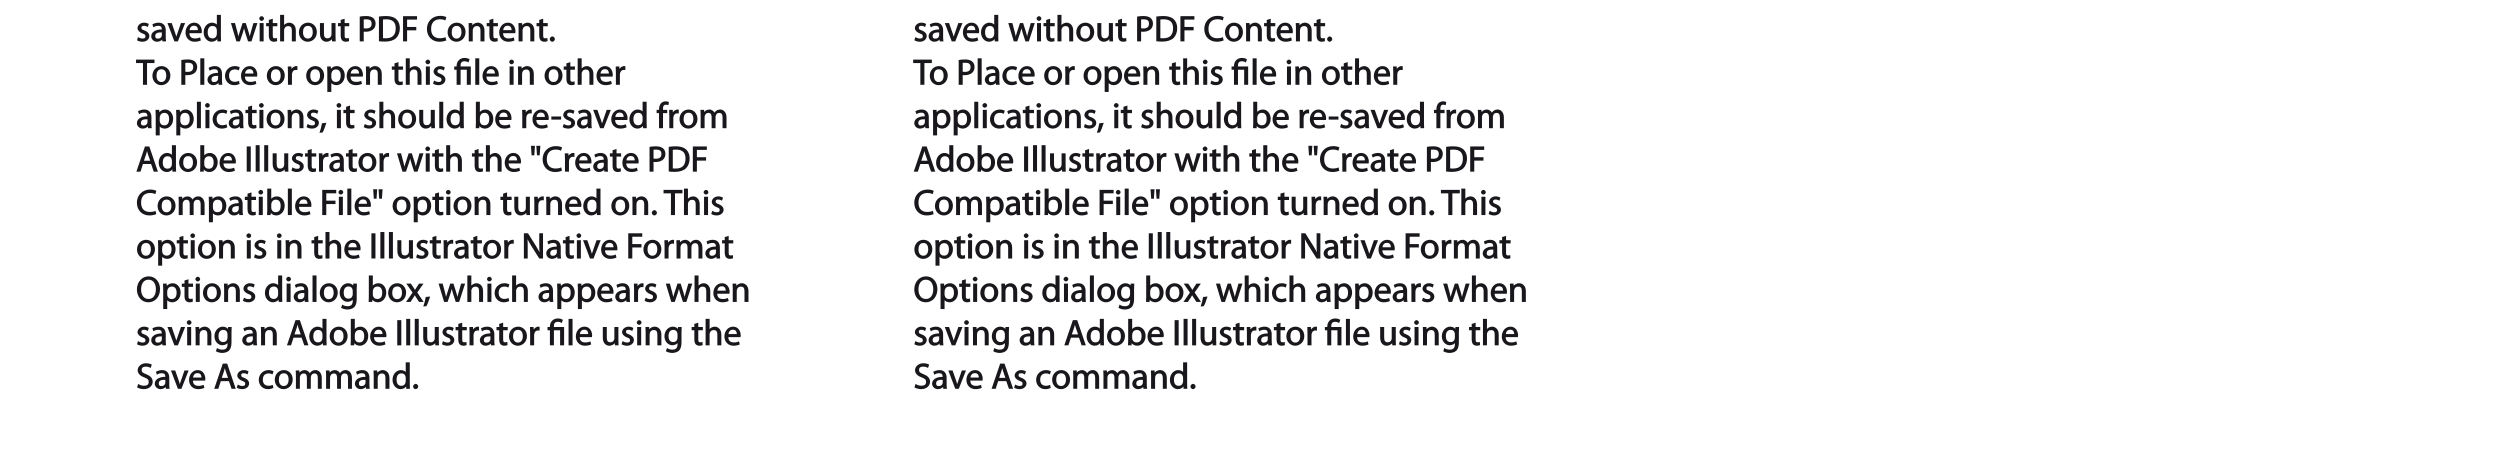 <?xml version="1.0" encoding="UTF-8"?>
<svg xmlns="http://www.w3.org/2000/svg" xmlns:xlink="http://www.w3.org/1999/xlink" width="828.99pt" height="153.54pt" viewBox="0 0 828.99 153.54" version="1.1">
<defs>
<g>
<symbol overflow="visible" id="glyph0-0">
<path style="stroke:none;" d="M 0 0 L 6.125 0 L 6.125 -8.656 L -0.141 -8.656 L -0.141 0 Z M 3.094 -4.969 L 1.219 -7.797 L 4.781 -7.797 L 3 -5.109 Z M 3.453 -4.234 L 5.5 -7.297 L 5.25 -7.391 L 5.25 -1.266 L 5.5 -1.375 L 3.516 -4.328 Z M 1.062 -0.641 L 3 -3.547 L 4.781 -0.859 L 1.219 -0.859 Z M 0.484 -7.297 L 2.469 -4.328 L 0.484 -1.375 L 0.734 -1.266 L 0.734 -7.391 Z M 0.484 -7.297 "/>
</symbol>
<symbol overflow="visible" id="glyph0-1">
<path style="stroke:none;" d="M 0.375 -0.328 C 0.781 -0.078 1.469 0.125 2.109 0.125 C 3.469 0.125 4.406 -0.734 4.406 -1.766 C 4.406 -2.625 3.75 -3.266 2.75 -3.641 C 1.984 -3.938 1.781 -4.016 1.781 -4.5 C 1.781 -4.938 1.984 -5.156 2.609 -5.156 C 3.156 -5.156 3.469 -4.984 3.875 -4.766 L 4.219 -5.766 C 3.844 -6.016 3.234 -6.203 2.641 -6.203 C 1.406 -6.203 0.484 -5.297 0.484 -4.375 C 0.484 -3.688 1.125 -2.969 2.188 -2.594 C 2.953 -2.297 3.109 -2.172 3.109 -1.672 C 3.109 -1.172 2.891 -0.938 2.141 -0.938 C 1.609 -0.938 1.156 -1.109 0.641 -1.406 L 0.312 -0.359 Z M 0.375 -0.328 "/>
</symbol>
<symbol overflow="visible" id="glyph0-2">
<path style="stroke:none;" d="M 5.094 -3.703 C 5.094 -4.859 4.531 -6.203 2.75 -6.203 C 2.016 -6.203 1.203 -5.969 0.656 -5.625 L 1 -4.656 C 1.578 -5.047 2.047 -5.156 2.594 -5.156 C 3.781 -5.172 3.766 -4.422 3.766 -3.953 C 1.672 -3.969 0.281 -3.078 0.281 -1.672 C 0.281 -0.828 1.016 0.125 2.203 0.125 C 3.031 0.125 3.75 -0.312 4.031 -0.734 L 3.891 -0.734 L 3.984 0 L 5.203 0 C 5.125 -0.531 5.094 -1.016 5.094 -1.531 Z M 3.797 -2.094 C 3.797 -1.984 3.781 -1.859 3.75 -1.75 C 3.578 -1.266 3.234 -0.906 2.453 -0.906 C 1.938 -0.906 1.609 -1.094 1.609 -1.781 C 1.609 -2.922 2.781 -2.984 3.797 -2.969 Z M 3.797 -2.094 "/>
</symbol>
<symbol overflow="visible" id="glyph0-3">
<path style="stroke:none;" d="M 0.016 -5.938 L 2.266 0 L 3.438 0 L 5.828 -6.078 L 4.453 -6.078 L 3.281 -2.688 C 3.078 -2.141 2.922 -1.672 2.812 -1.312 L 2.984 -1.312 C 2.906 -1.672 2.75 -2.141 2.562 -2.688 L 1.375 -6.078 L -0.031 -6.078 Z M 0.016 -5.938 "/>
</symbol>
<symbol overflow="visible" id="glyph0-4">
<path style="stroke:none;" d="M 5.672 -2.844 C 5.703 -2.969 5.719 -3.125 5.719 -3.344 C 5.719 -4.406 5.094 -6.203 3.188 -6.203 C 1.5 -6.203 0.312 -4.688 0.312 -2.938 C 0.312 -1.203 1.531 0.125 3.312 0.125 C 4.234 0.125 4.891 -0.078 5.406 -0.312 L 5.141 -1.312 C 4.688 -1.109 4.219 -0.969 3.453 -0.969 C 2.406 -0.969 1.625 -1.422 1.609 -2.719 L 5.656 -2.719 Z M 1.625 -3.594 C 1.703 -4.328 2.031 -5.188 3.109 -5.188 C 4.281 -5.188 4.422 -4.266 4.422 -3.734 L 1.625 -3.734 Z M 1.625 -3.594 "/>
</symbol>
<symbol overflow="visible" id="glyph0-5">
<path style="stroke:none;" d="M 4.688 -8.656 L 4.688 -5.328 L 4.891 -5.328 C 4.656 -5.75 3.953 -6.203 3.062 -6.203 C 1.656 -6.203 0.297 -4.891 0.312 -2.953 C 0.312 -1.188 1.547 0.125 2.953 0.125 C 3.906 0.125 4.688 -0.391 4.984 -1.016 L 4.812 -1.016 L 4.859 0 L 6.078 0 C 6.031 -0.531 6.031 -1.109 6.031 -1.625 L 6.031 -8.781 L 4.688 -8.781 Z M 4.688 -2.562 C 4.688 -2.406 4.688 -2.25 4.641 -2.125 C 4.453 -1.328 3.953 -0.984 3.234 -0.984 C 2.109 -0.984 1.656 -1.828 1.656 -3.016 C 1.656 -4.281 2.172 -5.109 3.266 -5.109 C 4.062 -5.109 4.484 -4.688 4.641 -4.031 C 4.688 -3.891 4.688 -3.719 4.688 -3.578 Z M 4.688 -2.562 "/>
</symbol>
<symbol overflow="visible" id="glyph0-6">
<path style="stroke:none;" d=""/>
</symbol>
<symbol overflow="visible" id="glyph0-7">
<path style="stroke:none;" d="M 0.078 -5.938 L 1.859 0 L 3.016 0 L 4 -2.891 C 4.203 -3.516 4.375 -4.125 4.5 -4.688 L 4.297 -4.688 C 4.422 -4.141 4.578 -3.562 4.781 -2.906 L 5.719 0 L 6.859 0 L 8.828 -6.078 L 7.5 -6.078 L 6.641 -3.031 C 6.438 -2.344 6.281 -1.734 6.219 -1.266 L 6.391 -1.266 C 6.297 -1.734 6.125 -2.359 5.922 -3.031 L 4.969 -6.078 L 3.906 -6.078 L 2.906 -2.984 C 2.719 -2.359 2.516 -1.734 2.422 -1.266 L 2.609 -1.266 C 2.516 -1.734 2.359 -2.359 2.203 -3 L 1.391 -6.078 L 0.031 -6.078 Z M 0.078 -5.938 "/>
</symbol>
<symbol overflow="visible" id="glyph0-8">
<path style="stroke:none;" d="M 2.062 -0.125 L 2.062 -6.078 L 0.734 -6.078 L 0.734 0 L 2.062 0 Z M 1.391 -6.797 C 1.797 -6.797 2.188 -7.219 2.188 -7.578 C 2.188 -7.938 1.781 -8.359 1.406 -8.359 C 1.016 -8.359 0.594 -7.938 0.594 -7.578 C 0.594 -7.219 1 -6.797 1.375 -6.797 Z M 1.391 -6.797 "/>
</symbol>
<symbol overflow="visible" id="glyph0-9">
<path style="stroke:none;" d="M 0.969 -7.016 L 0.969 -6.078 L 0.078 -6.078 L 0.078 -5 L 0.969 -5 L 0.969 -1.984 C 0.969 -1.297 1.125 -0.688 1.422 -0.359 C 1.672 -0.078 2.172 0.125 2.656 0.125 C 3.078 0.125 3.391 0.047 3.734 -0.078 L 3.672 -1.141 C 3.391 -1.047 3.234 -1.016 2.938 -1.016 C 2.359 -1.016 2.281 -1.297 2.281 -2.016 L 2.281 -5 L 3.797 -5 L 3.797 -6.078 L 2.281 -6.078 L 2.281 -7.516 L 0.969 -7.109 Z M 0.969 -7.016 "/>
</symbol>
<symbol overflow="visible" id="glyph0-10">
<path style="stroke:none;" d="M 0.875 0 L 2.062 0 L 2.062 -3.641 C 2.062 -3.844 2.078 -4 2.141 -4.141 C 2.344 -4.719 2.734 -5.062 3.422 -5.062 C 4.422 -5.062 4.625 -4.422 4.625 -3.484 L 4.625 0 L 5.953 0 L 5.953 -3.594 C 5.953 -5.594 4.578 -6.203 3.797 -6.203 C 3.391 -6.203 2.922 -6.062 2.609 -5.875 C 2.281 -5.703 2.016 -5.422 1.875 -5.156 L 2.062 -5.156 L 2.062 -8.781 L 0.734 -8.781 L 0.734 0 Z M 0.875 0 "/>
</symbol>
<symbol overflow="visible" id="glyph0-11">
<path style="stroke:none;" d="M 3.25 0.125 C 4.625 0.125 6.266 -0.938 6.266 -3.094 C 6.266 -4.859 5 -6.203 3.344 -6.203 C 1.734 -6.203 0.312 -4.938 0.312 -2.984 C 0.312 -1.156 1.688 0.125 3.234 0.125 Z M 3.281 -0.922 C 2.25 -0.922 1.672 -1.75 1.672 -3.031 C 1.672 -4.125 2.078 -5.141 3.312 -5.141 C 4.562 -5.141 4.906 -4.047 4.906 -3.062 C 4.906 -1.734 4.297 -0.922 3.281 -0.922 Z M 3.281 -0.922 "/>
</symbol>
<symbol overflow="visible" id="glyph0-12">
<path style="stroke:none;" d="M 5.734 -6.078 L 4.531 -6.078 L 4.531 -2.391 C 4.531 -2.188 4.5 -1.984 4.438 -1.844 C 4.25 -1.375 3.906 -1.016 3.188 -1.016 C 2.25 -1.016 2.031 -1.625 2.031 -2.734 L 2.031 -6.078 L 0.703 -6.078 L 0.703 -2.547 C 0.703 -0.516 1.938 0.125 2.844 0.125 C 3.875 0.125 4.594 -0.516 4.844 -0.953 L 4.656 -0.953 L 4.719 0 L 5.922 0 C 5.875 -0.594 5.875 -1.109 5.875 -1.734 L 5.875 -6.078 Z M 5.734 -6.078 "/>
</symbol>
<symbol overflow="visible" id="glyph0-13">
<path style="stroke:none;" d="M 0.906 0 L 2.094 0 L 2.094 -3.219 C 2.203 -3.188 2.484 -3.188 2.797 -3.188 C 3.812 -3.188 4.812 -3.516 5.359 -4.109 C 5.781 -4.531 6.031 -5.203 6.031 -5.922 C 6.031 -6.641 5.719 -7.312 5.281 -7.703 C 4.797 -8.141 3.953 -8.406 2.922 -8.406 C 2.078 -8.406 1.422 -8.344 0.766 -8.219 L 0.766 0 Z M 1.953 -7.234 C 2.141 -7.281 2.484 -7.312 2.938 -7.312 C 4.094 -7.312 4.703 -6.938 4.703 -5.875 C 4.703 -4.766 4.078 -4.281 2.812 -4.281 C 2.469 -4.281 2.188 -4.312 2.094 -4.328 L 2.094 -7.266 Z M 1.953 -7.234 "/>
</symbol>
<symbol overflow="visible" id="glyph0-14">
<path style="stroke:none;" d="M 0.906 -0.031 C 1.438 0.047 2.047 0.078 2.812 0.078 C 4.375 0.078 5.719 -0.375 6.484 -1.125 C 7.234 -1.875 7.688 -3.047 7.688 -4.375 C 7.688 -5.672 7.234 -6.703 6.5 -7.375 C 5.797 -8.031 4.625 -8.406 3.125 -8.406 C 2.297 -8.406 1.547 -8.344 0.75 -8.234 L 0.75 -0.031 Z M 1.953 -7.219 C 2.234 -7.266 2.641 -7.312 3.188 -7.312 C 5.391 -7.312 6.328 -6.234 6.312 -4.328 C 6.312 -2.141 5.25 -1.016 3.016 -1.031 C 2.609 -1.031 2.219 -1.031 2.094 -1.062 L 2.094 -7.234 Z M 1.953 -7.219 "/>
</symbol>
<symbol overflow="visible" id="glyph0-15">
<path style="stroke:none;" d="M 0.906 0 L 2.094 0 L 2.094 -3.656 L 5.141 -3.656 L 5.141 -4.781 L 2.094 -4.781 L 2.094 -7.219 L 5.391 -7.219 L 5.391 -8.359 L 0.75 -8.359 L 0.75 0 Z M 0.906 0 "/>
</symbol>
<symbol overflow="visible" id="glyph0-16">
<path style="stroke:none;" d="M 6.344 -1.375 C 5.922 -1.156 5.281 -1.031 4.625 -1.031 C 2.672 -1.031 1.672 -2.156 1.672 -4.141 C 1.672 -6.25 2.797 -7.328 4.688 -7.328 C 5.359 -7.328 5.812 -7.219 6.391 -6.953 L 6.734 -8.047 C 6.297 -8.25 5.656 -8.469 4.656 -8.469 C 2.141 -8.469 0.281 -6.641 0.281 -4.109 C 0.281 -1.453 2.141 0.125 4.422 0.125 C 5.406 0.125 6.281 -0.109 6.703 -0.328 L 6.438 -1.422 Z M 6.344 -1.375 "/>
</symbol>
<symbol overflow="visible" id="glyph0-17">
<path style="stroke:none;" d="M 0.875 0 L 2.062 0 L 2.062 -3.641 C 2.062 -3.797 2.094 -4 2.141 -4.125 C 2.328 -4.719 2.734 -5.078 3.422 -5.078 C 4.422 -5.078 4.625 -4.422 4.625 -3.484 L 4.625 0 L 5.953 0 L 5.953 -3.594 C 5.953 -5.594 4.578 -6.203 3.766 -6.203 C 2.812 -6.203 2.031 -5.625 1.766 -5.125 L 1.938 -5.125 L 1.891 -6.078 L 0.672 -6.078 C 0.719 -5.453 0.734 -4.984 0.734 -4.375 L 0.734 0 Z M 0.875 0 "/>
</symbol>
<symbol overflow="visible" id="glyph0-18">
<path style="stroke:none;" d="M 1.328 0.125 C 1.766 0.125 2.188 -0.328 2.188 -0.75 C 2.188 -1.203 1.766 -1.641 1.344 -1.641 C 0.922 -1.641 0.484 -1.188 0.484 -0.75 C 0.484 -0.328 0.906 0.125 1.312 0.125 Z M 1.328 0.125 "/>
</symbol>
<symbol overflow="visible" id="glyph0-19">
<path style="stroke:none;" d="M 2.453 0 L 3.641 0 L 3.641 -7.203 L 6.109 -7.203 L 6.109 -8.359 L -0.156 -8.359 L -0.156 -7.203 L 2.297 -7.203 L 2.297 0 Z M 2.453 0 "/>
</symbol>
<symbol overflow="visible" id="glyph0-20">
<path style="stroke:none;" d="M 0.875 0 L 2.062 0 L 2.062 -8.781 L 0.734 -8.781 L 0.734 0 Z M 0.875 0 "/>
</symbol>
<symbol overflow="visible" id="glyph0-21">
<path style="stroke:none;" d="M 4.844 -1.266 C 4.531 -1.141 4.141 -1 3.547 -1 C 2.391 -1 1.656 -1.688 1.656 -3.031 C 1.656 -4.234 2.25 -5.094 3.578 -5.094 C 4.156 -5.094 4.438 -4.984 4.875 -4.766 L 5.203 -5.812 C 4.844 -6.016 4.203 -6.203 3.578 -6.203 C 1.688 -6.203 0.312 -4.766 0.312 -2.969 C 0.312 -1.203 1.594 0.125 3.344 0.125 C 4.125 0.125 4.734 -0.078 5.156 -0.281 L 4.938 -1.312 Z M 4.844 -1.266 "/>
</symbol>
<symbol overflow="visible" id="glyph0-22">
<path style="stroke:none;" d="M 0.875 0 L 2.062 0 L 2.062 -3.234 C 2.062 -3.406 2.078 -3.578 2.094 -3.734 C 2.25 -4.516 2.641 -4.938 3.391 -4.938 C 3.531 -4.938 3.641 -4.938 3.875 -4.891 L 3.875 -6.172 C 3.641 -6.188 3.562 -6.203 3.453 -6.203 C 2.75 -6.203 1.953 -5.578 1.734 -4.938 L 1.922 -4.938 L 1.875 -6.078 L 0.672 -6.078 C 0.719 -5.406 0.734 -4.812 0.734 -4.125 L 0.734 0 Z M 0.875 0 "/>
</symbol>
<symbol overflow="visible" id="glyph0-23">
<path style="stroke:none;" d="M 0.875 2.375 L 2.062 2.375 L 2.062 -0.781 L 1.891 -0.781 C 2.203 -0.234 2.969 0.125 3.75 0.125 C 5.094 0.125 6.516 -1.031 6.516 -3.125 C 6.516 -4.891 5.328 -6.203 3.906 -6.203 C 2.969 -6.203 2.172 -5.766 1.781 -5.078 L 1.953 -5.078 L 1.891 -6.078 L 0.672 -6.078 C 0.719 -5.391 0.734 -4.781 0.734 -4.047 L 0.734 2.375 Z M 2.062 -3.5 C 2.062 -3.641 2.094 -3.797 2.125 -3.922 C 2.328 -4.734 2.875 -5.094 3.594 -5.094 C 4.719 -5.094 5.172 -4.234 5.172 -3.078 C 5.172 -1.734 4.672 -0.953 3.547 -0.953 C 2.812 -0.953 2.297 -1.328 2.109 -2.062 C 2.078 -2.203 2.062 -2.359 2.062 -2.5 Z M 2.062 -3.5 "/>
</symbol>
<symbol overflow="visible" id="glyph0-24">
<path style="stroke:none;" d="M 2.156 -0.125 L 2.156 -5 L 4.203 -5 L 4.203 0 L 5.531 0 L 5.531 -6.078 L 2.141 -6.078 L 2.141 -6.234 C 2.141 -7.156 2.359 -7.797 3.469 -7.797 C 3.984 -7.797 4.312 -7.688 4.75 -7.391 L 5.141 -8.453 C 4.781 -8.719 4.062 -8.922 3.516 -8.922 C 1.891 -8.922 0.828 -7.781 0.828 -6.266 L 0.828 -6.078 L 0.031 -6.078 L 0.031 -5 L 0.828 -5 L 0.828 0 L 2.156 0 Z M 2.156 -0.125 "/>
</symbol>
<symbol overflow="visible" id="glyph0-25">
<path style="stroke:none;" d="M 1.031 1.375 C 1.375 0.797 1.938 -0.625 2.266 -1.797 L 0.797 -1.641 C 0.641 -0.641 0.312 0.641 -0.016 1.516 L 1.016 1.406 Z M 1.031 1.375 "/>
</symbol>
<symbol overflow="visible" id="glyph0-26">
<path style="stroke:none;" d="M 0.734 -1.625 C 0.734 -1.109 0.719 -0.531 0.672 0 L 1.859 0 L 1.922 -0.953 L 1.734 -0.953 C 2.156 -0.234 2.922 0.125 3.766 0.125 C 5.062 0.125 6.516 -1.031 6.516 -3.125 C 6.516 -4.875 5.375 -6.203 3.938 -6.203 C 3 -6.203 2.219 -5.766 1.875 -5.141 L 2.062 -5.141 L 2.062 -8.781 L 0.734 -8.781 Z M 2.062 -3.5 C 2.062 -3.672 2.094 -3.812 2.125 -3.953 C 2.328 -4.734 2.875 -5.109 3.594 -5.109 C 4.719 -5.109 5.172 -4.25 5.172 -3.078 C 5.172 -1.734 4.672 -0.969 3.547 -0.969 C 2.797 -0.969 2.297 -1.344 2.094 -2.078 C 2.078 -2.203 2.062 -2.328 2.062 -2.453 Z M 2.062 -3.5 "/>
</symbol>
<symbol overflow="visible" id="glyph0-27">
<path style="stroke:none;" d="M 0.219 -3.75 L 0.219 -2.859 L 3.453 -2.859 L 3.453 -3.891 L 0.219 -3.891 Z M 0.219 -3.75 "/>
</symbol>
<symbol overflow="visible" id="glyph0-28">
<path style="stroke:none;" d="M 2.156 -0.125 L 2.156 -5 L 3.547 -5 L 3.547 -6.078 L 2.141 -6.078 L 2.141 -6.25 C 2.141 -7.141 2.25 -7.797 3.141 -7.797 C 3.453 -7.797 3.656 -7.734 3.922 -7.625 L 4.109 -8.688 C 3.75 -8.828 3.438 -8.922 3.062 -8.922 C 2.578 -8.922 1.938 -8.719 1.547 -8.344 C 1.062 -7.875 0.828 -7.031 0.828 -6.219 L 0.828 -6.078 L 0.031 -6.078 L 0.031 -5 L 0.828 -5 L 0.828 0 L 2.156 0 Z M 2.156 -0.125 "/>
</symbol>
<symbol overflow="visible" id="glyph0-29">
<path style="stroke:none;" d="M 0.875 0 L 2.047 0 L 2.047 -3.641 C 2.047 -3.812 2.062 -4 2.125 -4.156 C 2.297 -4.688 2.656 -5.078 3.297 -5.078 C 4.109 -5.078 4.375 -4.547 4.375 -3.625 L 4.375 0 L 5.672 0 L 5.672 -3.734 C 5.672 -3.906 5.719 -4.109 5.766 -4.266 C 5.953 -4.766 6.281 -5.078 6.891 -5.078 C 7.734 -5.078 8 -4.547 8 -3.422 L 8 0 L 9.312 0 L 9.312 -3.547 C 9.312 -5.562 8.047 -6.203 7.266 -6.203 C 6.703 -6.203 6.234 -6.031 5.875 -5.766 C 5.641 -5.578 5.406 -5.344 5.25 -5.047 L 5.391 -5.047 C 5.188 -5.594 4.453 -6.203 3.672 -6.203 C 2.703 -6.203 2.047 -5.656 1.75 -5.141 L 1.922 -5.141 L 1.875 -6.078 L 0.672 -6.078 C 0.703 -5.453 0.734 -4.984 0.734 -4.375 L 0.734 0 Z M 0.875 0 "/>
</symbol>
<symbol overflow="visible" id="glyph0-30">
<path style="stroke:none;" d="M 4.938 -2.672 L 5.859 0 L 7.25 0 L 4.391 -8.359 L 2.953 -8.359 L 0.109 0 L 1.469 0 L 2.297 -2.547 L 4.984 -2.547 Z M 2.562 -3.484 L 3.359 -5.828 C 3.516 -6.328 3.641 -6.828 3.719 -7.156 L 3.547 -7.156 C 3.641 -6.828 3.75 -6.344 3.922 -5.812 L 4.688 -3.625 L 2.609 -3.625 Z M 2.562 -3.484 "/>
</symbol>
<symbol overflow="visible" id="glyph0-31">
<path style="stroke:none;" d="M 0.75 -8.219 L 0.75 0 L 2.094 0 L 2.094 -8.359 L 0.75 -8.359 Z M 0.75 -8.219 "/>
</symbol>
<symbol overflow="visible" id="glyph0-32">
<path style="stroke:none;" d="M 0.469 -8.438 L 0.672 -5.422 L 1.578 -5.422 L 1.781 -8.562 L 0.453 -8.562 Z M 2.25 -8.438 L 2.453 -5.422 L 3.359 -5.422 L 3.578 -8.562 L 2.25 -8.562 Z M 2.25 -8.438 "/>
</symbol>
<symbol overflow="visible" id="glyph0-33">
<path style="stroke:none;" d="M 2.031 -0.125 L 2.031 -3.594 C 2.031 -4.938 2.016 -5.906 1.953 -6.828 L 1.781 -6.781 C 2.109 -6.062 2.688 -5.047 3.25 -4.141 L 5.859 0 L 7.109 0 L 7.109 -8.359 L 5.859 -8.359 L 5.859 -4.828 C 5.859 -3.578 5.875 -2.594 5.969 -1.594 L 6.141 -1.656 C 5.844 -2.328 5.328 -3.281 4.734 -4.219 L 2.125 -8.359 L 0.766 -8.359 L 0.766 0 L 2.031 0 Z M 2.031 -0.125 "/>
</symbol>
<symbol overflow="visible" id="glyph0-34">
<path style="stroke:none;" d="M 4.078 0.125 C 6.125 0.125 7.953 -1.484 7.953 -4.266 C 7.953 -6.656 6.391 -8.484 4.172 -8.484 C 2.016 -8.484 0.281 -6.672 0.281 -4.109 C 0.281 -1.656 1.922 0.125 4.062 0.125 Z M 4.109 -0.984 C 2.469 -0.984 1.672 -2.422 1.672 -4.125 C 1.672 -5.875 2.406 -7.375 4.141 -7.375 C 5.875 -7.375 6.578 -5.812 6.578 -4.219 C 6.578 -2.375 5.781 -0.984 4.125 -0.984 Z M 4.109 -0.984 "/>
</symbol>
<symbol overflow="visible" id="glyph0-35">
<path style="stroke:none;" d="M 5.969 -4.359 C 5.969 -5.047 5.984 -5.531 6.031 -6.078 L 4.828 -6.078 L 4.781 -5.203 L 4.969 -5.203 C 4.734 -5.656 4.094 -6.203 3.078 -6.203 C 1.734 -6.203 0.312 -4.969 0.312 -3 C 0.312 -1.375 1.484 -0.031 2.922 -0.031 C 3.828 -0.031 4.562 -0.484 4.844 -1 L 4.656 -1 L 4.656 -0.484 C 4.656 0.984 4.016 1.422 2.922 1.422 C 2.203 1.422 1.703 1.234 1.156 0.875 L 0.797 1.953 C 1.312 2.297 2.203 2.516 2.891 2.516 C 3.625 2.516 4.531 2.297 5.109 1.781 C 5.656 1.266 5.969 0.359 5.969 -0.984 Z M 4.641 -2.609 C 4.641 -2.422 4.625 -2.219 4.562 -2.047 C 4.344 -1.375 3.906 -1.094 3.234 -1.094 C 2.109 -1.094 1.656 -1.922 1.656 -3.047 C 1.656 -4.406 2.25 -5.125 3.25 -5.125 C 4.031 -5.125 4.391 -4.75 4.578 -4.125 C 4.625 -3.984 4.641 -3.828 4.641 -3.656 Z M 4.641 -2.609 "/>
</symbol>
<symbol overflow="visible" id="glyph0-36">
<path style="stroke:none;" d="M 0.078 -5.844 L 1.984 -3.094 L -0.172 0 L 1.312 0 L 2.203 -1.344 C 2.406 -1.688 2.609 -2 2.781 -2.312 L 2.656 -2.312 C 2.828 -2 3.031 -1.688 3.25 -1.344 L 4.141 0 L 5.656 0 L 3.547 -3.125 L 5.609 -6.078 L 4.141 -6.078 L 3.297 -4.797 C 3.094 -4.484 2.906 -4.188 2.734 -3.875 L 2.859 -3.875 C 2.688 -4.172 2.516 -4.469 2.297 -4.781 L 1.422 -6.078 L -0.078 -6.078 Z M 0.078 -5.844 "/>
</symbol>
<symbol overflow="visible" id="glyph0-37">
<path style="stroke:none;" d="M 0.391 -0.438 C 0.828 -0.156 1.781 0.125 2.562 0.125 C 4.469 0.125 5.516 -1.109 5.516 -2.344 C 5.516 -3.531 4.703 -4.312 3.344 -4.844 C 2.219 -5.281 1.859 -5.516 1.859 -6.266 C 1.859 -6.812 2.141 -7.344 3.25 -7.344 C 3.984 -7.344 4.422 -7.156 4.844 -6.891 L 5.219 -8.016 C 4.812 -8.25 4.109 -8.469 3.281 -8.469 C 1.719 -8.469 0.531 -7.406 0.531 -6.141 C 0.531 -5.016 1.484 -4.188 2.812 -3.734 C 3.906 -3.328 4.188 -3.016 4.188 -2.25 C 4.188 -1.438 3.703 -1.016 2.641 -1.016 C 1.922 -1.016 1.344 -1.219 0.703 -1.609 L 0.344 -0.484 Z M 0.391 -0.438 "/>
</symbol>
</g>
<clipPath id="clip1">
  <path d="M 45.102 7 L 56 7 L 56 14 L 45.102 14 Z M 45.102 7 "/>
</clipPath>
<clipPath id="clip2">
  <path d="M 45.102 19 L 52 19 L 52 29 L 45.102 29 Z M 45.102 19 "/>
</clipPath>
<clipPath id="clip3">
  <path d="M 45.102 33 L 81 33 L 81 45 L 45.102 45 Z M 45.102 33 "/>
</clipPath>
<clipPath id="clip4">
  <path d="M 45.102 48 L 53 48 L 53 57 L 45.102 57 Z M 45.102 48 "/>
</clipPath>
<clipPath id="clip5">
  <path d="M 45.102 62 L 52 62 L 52 72 L 45.102 72 Z M 45.102 62 "/>
</clipPath>
<clipPath id="clip6">
  <path d="M 45.102 76 L 125 76 L 125 89 L 45.102 89 Z M 45.102 76 "/>
</clipPath>
<clipPath id="clip7">
  <path d="M 45.102 91 L 135 91 L 135 103 L 45.102 103 Z M 45.102 91 "/>
</clipPath>
<clipPath id="clip8">
  <path d="M 45.102 108 L 56 108 L 56 115 L 45.102 115 Z M 45.102 108 "/>
</clipPath>
<clipPath id="clip9">
  <path d="M 45.102 120 L 57 120 L 57 130 L 45.102 130 Z M 45.102 120 "/>
</clipPath>
<clipPath id="clip10">
  <path d="M 302.801 19 L 309 19 L 309 29 L 302.801 29 Z M 302.801 19 "/>
</clipPath>
<clipPath id="clip11">
  <path d="M 302.801 48 L 311 48 L 311 57 L 302.801 57 Z M 302.801 48 "/>
</clipPath>
</defs>
<g id="surface1">
<g clip-path="url(#clip1)" clip-rule="nonzero">
<g style="fill:rgb(9.799%,9%,10.599%);fill-opacity:1;">
  <use xlink:href="#glyph0-1" x="45.116" y="13.719"/>
  <use xlink:href="#glyph0-2" x="49.868" y="13.719"/>
</g>
</g>
<g style="fill:rgb(9.799%,9%,10.599%);fill-opacity:1;">
  <use xlink:href="#glyph0-3" x="55.555" y="13.719"/>
</g>
<g style="fill:rgb(9.799%,9%,10.599%);fill-opacity:1;">
  <use xlink:href="#glyph0-4" x="61.207" y="13.719"/>
  <use xlink:href="#glyph0-5" x="67.219" y="13.719"/>
  <use xlink:href="#glyph0-6" x="73.987" y="13.719"/>
  <use xlink:href="#glyph0-7" x="76.531" y="13.719"/>
  <use xlink:href="#glyph0-8" x="85.363" y="13.719"/>
  <use xlink:href="#glyph0-9" x="88.171" y="13.719"/>
  <use xlink:href="#glyph0-10" x="92.143" y="13.719"/>
  <use xlink:href="#glyph0-11" x="98.803" y="13.719"/>
  <use xlink:href="#glyph0-12" x="105.391" y="13.719"/>
  <use xlink:href="#glyph0-9" x="112.003" y="13.719"/>
  <use xlink:href="#glyph0-6" x="115.975" y="13.719"/>
  <use xlink:href="#glyph0-13" x="118.519" y="13.719"/>
  <use xlink:href="#glyph0-14" x="124.903" y="13.719"/>
  <use xlink:href="#glyph0-15" x="132.895" y="13.719"/>
  <use xlink:href="#glyph0-6" x="138.739" y="13.719"/>
  <use xlink:href="#glyph0-16" x="141.283" y="13.719"/>
</g>
<g style="fill:rgb(9.799%,9%,10.599%);fill-opacity:1;">
  <use xlink:href="#glyph0-11" x="148.111" y="13.719"/>
  <use xlink:href="#glyph0-17" x="154.699" y="13.719"/>
</g>
<g style="fill:rgb(9.799%,9%,10.599%);fill-opacity:1;">
  <use xlink:href="#glyph0-9" x="161.311" y="13.719"/>
</g>
<g style="fill:rgb(9.799%,9%,10.599%);fill-opacity:1;">
  <use xlink:href="#glyph0-4" x="165.211" y="13.719"/>
  <use xlink:href="#glyph0-17" x="171.223" y="13.719"/>
</g>
<g style="fill:rgb(9.799%,9%,10.599%);fill-opacity:1;">
  <use xlink:href="#glyph0-9" x="177.835" y="13.719"/>
  <use xlink:href="#glyph0-18" x="181.807" y="13.719"/>
</g>
<g clip-path="url(#clip2)" clip-rule="nonzero">
<g style="fill:rgb(9.799%,9%,10.599%);fill-opacity:1;">
  <use xlink:href="#glyph0-19" x="45.116" y="28.119"/>
</g>
</g>
<g style="fill:rgb(9.799%,9%,10.599%);fill-opacity:1;">
  <use xlink:href="#glyph0-11" x="50.228" y="28.119"/>
  <use xlink:href="#glyph0-6" x="56.816" y="28.119"/>
  <use xlink:href="#glyph0-13" x="59.36" y="28.119"/>
</g>
<g style="fill:rgb(9.799%,9%,10.599%);fill-opacity:1;">
  <use xlink:href="#glyph0-20" x="65.684" y="28.119"/>
  <use xlink:href="#glyph0-2" x="68.516" y="28.119"/>
  <use xlink:href="#glyph0-21" x="74.3" y="28.119"/>
</g>
<g style="fill:rgb(9.799%,9%,10.599%);fill-opacity:1;">
  <use xlink:href="#glyph0-4" x="79.603" y="28.119"/>
  <use xlink:href="#glyph0-6" x="85.615" y="28.119"/>
  <use xlink:href="#glyph0-11" x="88.159" y="28.119"/>
  <use xlink:href="#glyph0-22" x="94.747" y="28.119"/>
  <use xlink:href="#glyph0-6" x="98.671" y="28.119"/>
  <use xlink:href="#glyph0-11" x="101.215" y="28.119"/>
  <use xlink:href="#glyph0-23" x="107.803" y="28.119"/>
  <use xlink:href="#glyph0-4" x="114.631" y="28.119"/>
  <use xlink:href="#glyph0-17" x="120.643" y="28.119"/>
  <use xlink:href="#glyph0-6" x="127.303" y="28.119"/>
  <use xlink:href="#glyph0-9" x="129.847" y="28.119"/>
  <use xlink:href="#glyph0-10" x="133.819" y="28.119"/>
  <use xlink:href="#glyph0-8" x="140.479" y="28.119"/>
  <use xlink:href="#glyph0-1" x="143.287" y="28.119"/>
  <use xlink:href="#glyph0-6" x="148.039" y="28.119"/>
  <use xlink:href="#glyph0-24" x="150.583" y="28.119"/>
  <use xlink:href="#glyph0-20" x="156.859" y="28.119"/>
  <use xlink:href="#glyph0-4" x="159.691" y="28.119"/>
  <use xlink:href="#glyph0-6" x="165.703" y="28.119"/>
  <use xlink:href="#glyph0-8" x="168.247" y="28.119"/>
  <use xlink:href="#glyph0-17" x="171.055" y="28.119"/>
  <use xlink:href="#glyph0-6" x="177.715" y="28.119"/>
  <use xlink:href="#glyph0-11" x="180.259" y="28.119"/>
  <use xlink:href="#glyph0-9" x="186.847" y="28.119"/>
  <use xlink:href="#glyph0-10" x="190.819" y="28.119"/>
  <use xlink:href="#glyph0-4" x="197.479" y="28.119"/>
  <use xlink:href="#glyph0-22" x="203.491" y="28.119"/>
</g>
<g clip-path="url(#clip3)" clip-rule="nonzero">
<g style="fill:rgb(9.799%,9%,10.599%);fill-opacity:1;">
  <use xlink:href="#glyph0-2" x="45.116" y="42.519"/>
  <use xlink:href="#glyph0-23" x="50.9" y="42.519"/>
  <use xlink:href="#glyph0-23" x="57.728" y="42.519"/>
  <use xlink:href="#glyph0-20" x="64.556" y="42.519"/>
  <use xlink:href="#glyph0-8" x="67.388" y="42.519"/>
  <use xlink:href="#glyph0-21" x="70.196" y="42.519"/>
  <use xlink:href="#glyph0-2" x="75.572" y="42.519"/>
</g>
</g>
<g style="fill:rgb(9.799%,9%,10.599%);fill-opacity:1;">
  <use xlink:href="#glyph0-9" x="81.308" y="42.519"/>
  <use xlink:href="#glyph0-8" x="85.28" y="42.519"/>
  <use xlink:href="#glyph0-11" x="88.088" y="42.519"/>
  <use xlink:href="#glyph0-17" x="94.676" y="42.519"/>
  <use xlink:href="#glyph0-1" x="101.336" y="42.519"/>
</g>
<g style="fill:rgb(9.799%,9%,10.599%);fill-opacity:1;">
  <use xlink:href="#glyph0-25" x="105.956" y="42.519"/>
  <use xlink:href="#glyph0-6" x="108.44" y="42.519"/>
  <use xlink:href="#glyph0-8" x="110.984" y="42.519"/>
  <use xlink:href="#glyph0-9" x="113.792" y="42.519"/>
  <use xlink:href="#glyph0-6" x="117.764" y="42.519"/>
  <use xlink:href="#glyph0-1" x="120.308" y="42.519"/>
  <use xlink:href="#glyph0-10" x="125.06" y="42.519"/>
  <use xlink:href="#glyph0-11" x="131.72" y="42.519"/>
  <use xlink:href="#glyph0-12" x="138.308" y="42.519"/>
  <use xlink:href="#glyph0-20" x="144.92" y="42.519"/>
  <use xlink:href="#glyph0-5" x="147.752" y="42.519"/>
  <use xlink:href="#glyph0-6" x="154.52" y="42.519"/>
  <use xlink:href="#glyph0-26" x="157.064" y="42.519"/>
  <use xlink:href="#glyph0-4" x="163.892" y="42.519"/>
  <use xlink:href="#glyph0-6" x="169.904" y="42.519"/>
  <use xlink:href="#glyph0-22" x="172.448" y="42.519"/>
</g>
<g style="fill:rgb(9.799%,9%,10.599%);fill-opacity:1;">
  <use xlink:href="#glyph0-4" x="176.252" y="42.519"/>
</g>
<g style="fill:rgb(9.799%,9%,10.599%);fill-opacity:1;">
  <use xlink:href="#glyph0-27" x="182.6" y="42.519"/>
  <use xlink:href="#glyph0-1" x="186.284" y="42.519"/>
  <use xlink:href="#glyph0-2" x="191.036" y="42.519"/>
</g>
<g style="fill:rgb(9.799%,9%,10.599%);fill-opacity:1;">
  <use xlink:href="#glyph0-3" x="196.724" y="42.519"/>
</g>
<g style="fill:rgb(9.799%,9%,10.599%);fill-opacity:1;">
  <use xlink:href="#glyph0-4" x="202.376" y="42.519"/>
  <use xlink:href="#glyph0-5" x="208.388" y="42.519"/>
  <use xlink:href="#glyph0-6" x="215.156" y="42.519"/>
  <use xlink:href="#glyph0-28" x="217.7" y="42.519"/>
  <use xlink:href="#glyph0-22" x="221.204" y="42.519"/>
</g>
<g style="fill:rgb(9.799%,9%,10.599%);fill-opacity:1;">
  <use xlink:href="#glyph0-11" x="225.008" y="42.519"/>
  <use xlink:href="#glyph0-29" x="231.596" y="42.519"/>
</g>
<g clip-path="url(#clip4)" clip-rule="nonzero">
<g style="fill:rgb(9.799%,9%,10.599%);fill-opacity:1;">
  <use xlink:href="#glyph0-30" x="45.116" y="56.919"/>
</g>
</g>
<g style="fill:rgb(9.799%,9%,10.599%);fill-opacity:1;">
  <use xlink:href="#glyph0-5" x="52.316" y="56.919"/>
  <use xlink:href="#glyph0-11" x="59.084" y="56.919"/>
  <use xlink:href="#glyph0-26" x="65.672" y="56.919"/>
  <use xlink:href="#glyph0-4" x="72.5" y="56.919"/>
  <use xlink:href="#glyph0-6" x="78.512" y="56.919"/>
  <use xlink:href="#glyph0-31" x="81.056" y="56.919"/>
</g>
<g style="fill:rgb(9.799%,9%,10.599%);fill-opacity:1;">
  <use xlink:href="#glyph0-20" x="84.044" y="56.919"/>
  <use xlink:href="#glyph0-20" x="86.876" y="56.919"/>
  <use xlink:href="#glyph0-12" x="89.708" y="56.919"/>
  <use xlink:href="#glyph0-1" x="96.32" y="56.919"/>
  <use xlink:href="#glyph0-9" x="101.072" y="56.919"/>
  <use xlink:href="#glyph0-22" x="105.044" y="56.919"/>
</g>
<g style="fill:rgb(9.799%,9%,10.599%);fill-opacity:1;">
  <use xlink:href="#glyph0-2" x="108.908" y="56.919"/>
</g>
<g style="fill:rgb(9.799%,9%,10.599%);fill-opacity:1;">
  <use xlink:href="#glyph0-9" x="114.644" y="56.919"/>
</g>
<g style="fill:rgb(9.799%,9%,10.599%);fill-opacity:1;">
  <use xlink:href="#glyph0-11" x="118.544" y="56.919"/>
  <use xlink:href="#glyph0-22" x="125.132" y="56.919"/>
  <use xlink:href="#glyph0-6" x="129.056" y="56.919"/>
  <use xlink:href="#glyph0-7" x="131.6" y="56.919"/>
  <use xlink:href="#glyph0-8" x="140.432" y="56.919"/>
  <use xlink:href="#glyph0-9" x="143.24" y="56.919"/>
  <use xlink:href="#glyph0-10" x="147.212" y="56.919"/>
  <use xlink:href="#glyph0-6" x="153.872" y="56.919"/>
  <use xlink:href="#glyph0-9" x="156.416" y="56.919"/>
  <use xlink:href="#glyph0-10" x="160.388" y="56.919"/>
  <use xlink:href="#glyph0-4" x="167.048" y="56.919"/>
  <use xlink:href="#glyph0-6" x="173.06" y="56.919"/>
  <use xlink:href="#glyph0-32" x="175.604" y="56.919"/>
  <use xlink:href="#glyph0-16" x="179.648" y="56.919"/>
  <use xlink:href="#glyph0-22" x="186.608" y="56.919"/>
</g>
<g style="fill:rgb(9.799%,9%,10.599%);fill-opacity:1;">
  <use xlink:href="#glyph0-4" x="190.412" y="56.919"/>
  <use xlink:href="#glyph0-2" x="196.424" y="56.919"/>
</g>
<g style="fill:rgb(9.799%,9%,10.599%);fill-opacity:1;">
  <use xlink:href="#glyph0-9" x="202.16" y="56.919"/>
</g>
<g style="fill:rgb(9.799%,9%,10.599%);fill-opacity:1;">
  <use xlink:href="#glyph0-4" x="206.06" y="56.919"/>
  <use xlink:href="#glyph0-6" x="212.072" y="56.919"/>
  <use xlink:href="#glyph0-13" x="214.616" y="56.919"/>
  <use xlink:href="#glyph0-14" x="221" y="56.919"/>
  <use xlink:href="#glyph0-15" x="228.992" y="56.919"/>
</g>
<g clip-path="url(#clip5)" clip-rule="nonzero">
<g style="fill:rgb(9.799%,9%,10.599%);fill-opacity:1;">
  <use xlink:href="#glyph0-16" x="45.116" y="71.319"/>
</g>
</g>
<g style="fill:rgb(9.799%,9%,10.599%);fill-opacity:1;">
  <use xlink:href="#glyph0-11" x="51.944" y="71.319"/>
  <use xlink:href="#glyph0-29" x="58.532" y="71.319"/>
  <use xlink:href="#glyph0-23" x="68.54" y="71.319"/>
  <use xlink:href="#glyph0-2" x="75.368" y="71.319"/>
</g>
<g style="fill:rgb(9.799%,9%,10.599%);fill-opacity:1;">
  <use xlink:href="#glyph0-9" x="81.104" y="71.319"/>
  <use xlink:href="#glyph0-8" x="85.076" y="71.319"/>
  <use xlink:href="#glyph0-26" x="87.884" y="71.319"/>
  <use xlink:href="#glyph0-20" x="94.712" y="71.319"/>
  <use xlink:href="#glyph0-4" x="97.544" y="71.319"/>
  <use xlink:href="#glyph0-6" x="103.556" y="71.319"/>
  <use xlink:href="#glyph0-15" x="106.1" y="71.319"/>
</g>
<g style="fill:rgb(9.799%,9%,10.599%);fill-opacity:1;">
  <use xlink:href="#glyph0-8" x="111.632" y="71.319"/>
  <use xlink:href="#glyph0-20" x="114.44" y="71.319"/>
  <use xlink:href="#glyph0-4" x="117.272" y="71.319"/>
  <use xlink:href="#glyph0-32" x="123.284" y="71.319"/>
  <use xlink:href="#glyph0-6" x="127.328" y="71.319"/>
  <use xlink:href="#glyph0-11" x="129.872" y="71.319"/>
  <use xlink:href="#glyph0-23" x="136.46" y="71.319"/>
  <use xlink:href="#glyph0-9" x="143.288" y="71.319"/>
  <use xlink:href="#glyph0-8" x="147.26" y="71.319"/>
  <use xlink:href="#glyph0-11" x="150.068" y="71.319"/>
  <use xlink:href="#glyph0-17" x="156.656" y="71.319"/>
  <use xlink:href="#glyph0-6" x="163.316" y="71.319"/>
  <use xlink:href="#glyph0-9" x="165.86" y="71.319"/>
  <use xlink:href="#glyph0-12" x="169.832" y="71.319"/>
  <use xlink:href="#glyph0-22" x="176.444" y="71.319"/>
</g>
<g style="fill:rgb(9.799%,9%,10.599%);fill-opacity:1;">
  <use xlink:href="#glyph0-17" x="180.416" y="71.319"/>
  <use xlink:href="#glyph0-4" x="187.076" y="71.319"/>
  <use xlink:href="#glyph0-5" x="193.088" y="71.319"/>
  <use xlink:href="#glyph0-6" x="199.856" y="71.319"/>
  <use xlink:href="#glyph0-11" x="202.4" y="71.319"/>
  <use xlink:href="#glyph0-17" x="208.988" y="71.319"/>
  <use xlink:href="#glyph0-18" x="215.648" y="71.319"/>
  <use xlink:href="#glyph0-6" x="218.132" y="71.319"/>
</g>
<g style="fill:rgb(9.799%,9%,10.599%);fill-opacity:1;">
  <use xlink:href="#glyph0-19" x="220.184" y="71.319"/>
</g>
<g style="fill:rgb(9.799%,9%,10.599%);fill-opacity:1;">
  <use xlink:href="#glyph0-10" x="226.064" y="71.319"/>
  <use xlink:href="#glyph0-8" x="232.724" y="71.319"/>
  <use xlink:href="#glyph0-1" x="235.532" y="71.319"/>
</g>
<g clip-path="url(#clip6)" clip-rule="nonzero">
<g style="fill:rgb(9.799%,9%,10.599%);fill-opacity:1;">
  <use xlink:href="#glyph0-11" x="45.116" y="85.719"/>
  <use xlink:href="#glyph0-23" x="51.704" y="85.719"/>
  <use xlink:href="#glyph0-9" x="58.532" y="85.719"/>
  <use xlink:href="#glyph0-8" x="62.504" y="85.719"/>
  <use xlink:href="#glyph0-11" x="65.312" y="85.719"/>
  <use xlink:href="#glyph0-17" x="71.9" y="85.719"/>
  <use xlink:href="#glyph0-6" x="78.56" y="85.719"/>
  <use xlink:href="#glyph0-8" x="81.104" y="85.719"/>
  <use xlink:href="#glyph0-1" x="83.912" y="85.719"/>
  <use xlink:href="#glyph0-6" x="88.664" y="85.719"/>
  <use xlink:href="#glyph0-8" x="91.208" y="85.719"/>
  <use xlink:href="#glyph0-17" x="94.016" y="85.719"/>
  <use xlink:href="#glyph0-6" x="100.676" y="85.719"/>
  <use xlink:href="#glyph0-9" x="103.22" y="85.719"/>
  <use xlink:href="#glyph0-10" x="107.192" y="85.719"/>
  <use xlink:href="#glyph0-4" x="113.852" y="85.719"/>
  <use xlink:href="#glyph0-6" x="119.864" y="85.719"/>
  <use xlink:href="#glyph0-31" x="122.408" y="85.719"/>
</g>
</g>
<g style="fill:rgb(9.799%,9%,10.599%);fill-opacity:1;">
  <use xlink:href="#glyph0-20" x="125.396" y="85.719"/>
  <use xlink:href="#glyph0-20" x="128.228" y="85.719"/>
  <use xlink:href="#glyph0-12" x="131.06" y="85.719"/>
  <use xlink:href="#glyph0-1" x="137.672" y="85.719"/>
  <use xlink:href="#glyph0-9" x="142.424" y="85.719"/>
  <use xlink:href="#glyph0-22" x="146.396" y="85.719"/>
</g>
<g style="fill:rgb(9.799%,9%,10.599%);fill-opacity:1;">
  <use xlink:href="#glyph0-2" x="150.26" y="85.719"/>
</g>
<g style="fill:rgb(9.799%,9%,10.599%);fill-opacity:1;">
  <use xlink:href="#glyph0-9" x="155.996" y="85.719"/>
</g>
<g style="fill:rgb(9.799%,9%,10.599%);fill-opacity:1;">
  <use xlink:href="#glyph0-11" x="159.896" y="85.719"/>
  <use xlink:href="#glyph0-22" x="166.484" y="85.719"/>
  <use xlink:href="#glyph0-6" x="170.408" y="85.719"/>
  <use xlink:href="#glyph0-33" x="172.952" y="85.719"/>
  <use xlink:href="#glyph0-2" x="180.848" y="85.719"/>
</g>
<g style="fill:rgb(9.799%,9%,10.599%);fill-opacity:1;">
  <use xlink:href="#glyph0-9" x="186.584" y="85.719"/>
  <use xlink:href="#glyph0-8" x="190.556" y="85.719"/>
  <use xlink:href="#glyph0-3" x="193.364" y="85.719"/>
</g>
<g style="fill:rgb(9.799%,9%,10.599%);fill-opacity:1;">
  <use xlink:href="#glyph0-4" x="199.016" y="85.719"/>
  <use xlink:href="#glyph0-6" x="205.028" y="85.719"/>
  <use xlink:href="#glyph0-15" x="207.572" y="85.719"/>
</g>
<g style="fill:rgb(9.799%,9%,10.599%);fill-opacity:1;">
  <use xlink:href="#glyph0-11" x="213.044" y="85.719"/>
  <use xlink:href="#glyph0-22" x="219.632" y="85.719"/>
</g>
<g style="fill:rgb(9.799%,9%,10.599%);fill-opacity:1;">
  <use xlink:href="#glyph0-29" x="223.604" y="85.719"/>
  <use xlink:href="#glyph0-2" x="233.612" y="85.719"/>
</g>
<g style="fill:rgb(9.799%,9%,10.599%);fill-opacity:1;">
  <use xlink:href="#glyph0-9" x="239.348" y="85.719"/>
</g>
<g clip-path="url(#clip7)" clip-rule="nonzero">
<g style="fill:rgb(9.799%,9%,10.599%);fill-opacity:1;">
  <use xlink:href="#glyph0-34" x="45.116" y="100.119"/>
  <use xlink:href="#glyph0-23" x="53.384" y="100.119"/>
  <use xlink:href="#glyph0-9" x="60.212" y="100.119"/>
  <use xlink:href="#glyph0-8" x="64.184" y="100.119"/>
  <use xlink:href="#glyph0-11" x="66.992" y="100.119"/>
  <use xlink:href="#glyph0-17" x="73.58" y="100.119"/>
  <use xlink:href="#glyph0-1" x="80.24" y="100.119"/>
  <use xlink:href="#glyph0-6" x="84.992" y="100.119"/>
  <use xlink:href="#glyph0-5" x="87.536" y="100.119"/>
  <use xlink:href="#glyph0-8" x="94.304" y="100.119"/>
  <use xlink:href="#glyph0-2" x="97.112" y="100.119"/>
  <use xlink:href="#glyph0-20" x="102.896" y="100.119"/>
  <use xlink:href="#glyph0-11" x="105.728" y="100.119"/>
  <use xlink:href="#glyph0-35" x="112.316" y="100.119"/>
  <use xlink:href="#glyph0-6" x="119.024" y="100.119"/>
  <use xlink:href="#glyph0-26" x="121.568" y="100.119"/>
  <use xlink:href="#glyph0-11" x="128.396" y="100.119"/>
</g>
</g>
<g style="fill:rgb(9.799%,9%,10.599%);fill-opacity:1;">
  <use xlink:href="#glyph0-36" x="134.816" y="100.119"/>
  <use xlink:href="#glyph0-25" x="140.372" y="100.119"/>
  <use xlink:href="#glyph0-6" x="142.856" y="100.119"/>
  <use xlink:href="#glyph0-7" x="145.4" y="100.119"/>
  <use xlink:href="#glyph0-10" x="154.232" y="100.119"/>
  <use xlink:href="#glyph0-8" x="160.892" y="100.119"/>
  <use xlink:href="#glyph0-21" x="163.7" y="100.119"/>
  <use xlink:href="#glyph0-10" x="169.076" y="100.119"/>
  <use xlink:href="#glyph0-6" x="175.736" y="100.119"/>
  <use xlink:href="#glyph0-2" x="178.28" y="100.119"/>
  <use xlink:href="#glyph0-23" x="184.064" y="100.119"/>
  <use xlink:href="#glyph0-23" x="190.892" y="100.119"/>
  <use xlink:href="#glyph0-4" x="197.72" y="100.119"/>
  <use xlink:href="#glyph0-2" x="203.732" y="100.119"/>
  <use xlink:href="#glyph0-22" x="209.516" y="100.119"/>
  <use xlink:href="#glyph0-1" x="213.44" y="100.119"/>
  <use xlink:href="#glyph0-6" x="218.192" y="100.119"/>
  <use xlink:href="#glyph0-7" x="220.736" y="100.119"/>
  <use xlink:href="#glyph0-10" x="229.568" y="100.119"/>
  <use xlink:href="#glyph0-4" x="236.228" y="100.119"/>
  <use xlink:href="#glyph0-17" x="242.24" y="100.119"/>
</g>
<g clip-path="url(#clip8)" clip-rule="nonzero">
<g style="fill:rgb(9.799%,9%,10.599%);fill-opacity:1;">
  <use xlink:href="#glyph0-1" x="45.116" y="114.519"/>
  <use xlink:href="#glyph0-2" x="49.868" y="114.519"/>
</g>
</g>
<g style="fill:rgb(9.799%,9%,10.599%);fill-opacity:1;">
  <use xlink:href="#glyph0-3" x="55.555" y="114.519"/>
  <use xlink:href="#glyph0-8" x="61.327" y="114.519"/>
  <use xlink:href="#glyph0-17" x="64.135" y="114.519"/>
  <use xlink:href="#glyph0-35" x="70.795" y="114.519"/>
  <use xlink:href="#glyph0-6" x="77.503" y="114.519"/>
  <use xlink:href="#glyph0-2" x="80.047" y="114.519"/>
  <use xlink:href="#glyph0-17" x="85.831" y="114.519"/>
  <use xlink:href="#glyph0-6" x="92.491" y="114.519"/>
  <use xlink:href="#glyph0-30" x="95.035" y="114.519"/>
</g>
<g style="fill:rgb(9.799%,9%,10.599%);fill-opacity:1;">
  <use xlink:href="#glyph0-5" x="102.236" y="114.519"/>
  <use xlink:href="#glyph0-11" x="109.004" y="114.519"/>
  <use xlink:href="#glyph0-26" x="115.592" y="114.519"/>
  <use xlink:href="#glyph0-4" x="122.42" y="114.519"/>
  <use xlink:href="#glyph0-6" x="128.432" y="114.519"/>
  <use xlink:href="#glyph0-31" x="130.976" y="114.519"/>
</g>
<g style="fill:rgb(9.799%,9%,10.599%);fill-opacity:1;">
  <use xlink:href="#glyph0-20" x="133.964" y="114.519"/>
  <use xlink:href="#glyph0-20" x="136.796" y="114.519"/>
  <use xlink:href="#glyph0-12" x="139.628" y="114.519"/>
  <use xlink:href="#glyph0-1" x="146.24" y="114.519"/>
  <use xlink:href="#glyph0-9" x="150.992" y="114.519"/>
  <use xlink:href="#glyph0-22" x="154.964" y="114.519"/>
</g>
<g style="fill:rgb(9.799%,9%,10.599%);fill-opacity:1;">
  <use xlink:href="#glyph0-2" x="158.828" y="114.519"/>
</g>
<g style="fill:rgb(9.799%,9%,10.599%);fill-opacity:1;">
  <use xlink:href="#glyph0-9" x="164.564" y="114.519"/>
</g>
<g style="fill:rgb(9.799%,9%,10.599%);fill-opacity:1;">
  <use xlink:href="#glyph0-11" x="168.464" y="114.519"/>
  <use xlink:href="#glyph0-22" x="175.052" y="114.519"/>
  <use xlink:href="#glyph0-6" x="178.976" y="114.519"/>
  <use xlink:href="#glyph0-24" x="181.52" y="114.519"/>
  <use xlink:href="#glyph0-20" x="187.796" y="114.519"/>
  <use xlink:href="#glyph0-4" x="190.628" y="114.519"/>
  <use xlink:href="#glyph0-6" x="196.64" y="114.519"/>
  <use xlink:href="#glyph0-12" x="199.184" y="114.519"/>
  <use xlink:href="#glyph0-1" x="205.796" y="114.519"/>
  <use xlink:href="#glyph0-8" x="210.548" y="114.519"/>
  <use xlink:href="#glyph0-17" x="213.356" y="114.519"/>
  <use xlink:href="#glyph0-35" x="220.016" y="114.519"/>
  <use xlink:href="#glyph0-6" x="226.724" y="114.519"/>
  <use xlink:href="#glyph0-9" x="229.268" y="114.519"/>
  <use xlink:href="#glyph0-10" x="233.24" y="114.519"/>
  <use xlink:href="#glyph0-4" x="239.9" y="114.519"/>
</g>
<g clip-path="url(#clip9)" clip-rule="nonzero">
<g style="fill:rgb(9.799%,9%,10.599%);fill-opacity:1;">
  <use xlink:href="#glyph0-37" x="45.116" y="128.919"/>
  <use xlink:href="#glyph0-2" x="51.032" y="128.919"/>
</g>
</g>
<g style="fill:rgb(9.799%,9%,10.599%);fill-opacity:1;">
  <use xlink:href="#glyph0-3" x="56.72" y="128.919"/>
</g>
<g style="fill:rgb(9.799%,9%,10.599%);fill-opacity:1;">
  <use xlink:href="#glyph0-4" x="62.371" y="128.919"/>
  <use xlink:href="#glyph0-6" x="68.383" y="128.919"/>
  <use xlink:href="#glyph0-30" x="70.927" y="128.919"/>
</g>
<g style="fill:rgb(9.799%,9%,10.599%);fill-opacity:1;">
  <use xlink:href="#glyph0-1" x="78.2" y="128.919"/>
  <use xlink:href="#glyph0-6" x="82.952" y="128.919"/>
  <use xlink:href="#glyph0-21" x="85.496" y="128.919"/>
</g>
<g style="fill:rgb(9.799%,9%,10.599%);fill-opacity:1;">
  <use xlink:href="#glyph0-11" x="90.8" y="128.919"/>
  <use xlink:href="#glyph0-29" x="97.388" y="128.919"/>
  <use xlink:href="#glyph0-29" x="107.396" y="128.919"/>
  <use xlink:href="#glyph0-2" x="117.404" y="128.919"/>
  <use xlink:href="#glyph0-17" x="123.188" y="128.919"/>
  <use xlink:href="#glyph0-5" x="129.848" y="128.919"/>
</g>
<g style="fill:rgb(9.799%,9%,10.599%);fill-opacity:1;">
  <use xlink:href="#glyph0-18" x="136.496" y="128.919"/>
</g>
<g style="fill:rgb(9.799%,9%,10.599%);fill-opacity:1;">
  <use xlink:href="#glyph0-1" x="302.887" y="13.719"/>
  <use xlink:href="#glyph0-2" x="307.639" y="13.719"/>
</g>
<g style="fill:rgb(9.799%,9%,10.599%);fill-opacity:1;">
  <use xlink:href="#glyph0-3" x="313.327" y="13.719"/>
</g>
<g style="fill:rgb(9.799%,9%,10.599%);fill-opacity:1;">
  <use xlink:href="#glyph0-4" x="318.979" y="13.719"/>
  <use xlink:href="#glyph0-5" x="324.991" y="13.719"/>
  <use xlink:href="#glyph0-6" x="331.759" y="13.719"/>
  <use xlink:href="#glyph0-7" x="334.303" y="13.719"/>
  <use xlink:href="#glyph0-8" x="343.135" y="13.719"/>
  <use xlink:href="#glyph0-9" x="345.943" y="13.719"/>
  <use xlink:href="#glyph0-10" x="349.915" y="13.719"/>
  <use xlink:href="#glyph0-11" x="356.575" y="13.719"/>
  <use xlink:href="#glyph0-12" x="363.163" y="13.719"/>
  <use xlink:href="#glyph0-9" x="369.775" y="13.719"/>
  <use xlink:href="#glyph0-6" x="373.747" y="13.719"/>
  <use xlink:href="#glyph0-13" x="376.291" y="13.719"/>
  <use xlink:href="#glyph0-14" x="382.675" y="13.719"/>
  <use xlink:href="#glyph0-15" x="390.667" y="13.719"/>
  <use xlink:href="#glyph0-6" x="396.511" y="13.719"/>
  <use xlink:href="#glyph0-16" x="399.055" y="13.719"/>
</g>
<g style="fill:rgb(9.799%,9%,10.599%);fill-opacity:1;">
  <use xlink:href="#glyph0-11" x="405.883" y="13.719"/>
  <use xlink:href="#glyph0-17" x="412.471" y="13.719"/>
</g>
<g style="fill:rgb(9.799%,9%,10.599%);fill-opacity:1;">
  <use xlink:href="#glyph0-9" x="419.083" y="13.719"/>
</g>
<g style="fill:rgb(9.799%,9%,10.599%);fill-opacity:1;">
  <use xlink:href="#glyph0-4" x="422.983" y="13.719"/>
  <use xlink:href="#glyph0-17" x="428.995" y="13.719"/>
</g>
<g style="fill:rgb(9.799%,9%,10.599%);fill-opacity:1;">
  <use xlink:href="#glyph0-9" x="435.606" y="13.719"/>
  <use xlink:href="#glyph0-18" x="439.578" y="13.719"/>
</g>
<g clip-path="url(#clip10)" clip-rule="nonzero">
<g style="fill:rgb(9.799%,9%,10.599%);fill-opacity:1;">
  <use xlink:href="#glyph0-19" x="302.887" y="28.119"/>
</g>
</g>
<g style="fill:rgb(9.799%,9%,10.599%);fill-opacity:1;">
  <use xlink:href="#glyph0-11" x="307.999" y="28.119"/>
  <use xlink:href="#glyph0-6" x="314.587" y="28.119"/>
  <use xlink:href="#glyph0-13" x="317.131" y="28.119"/>
</g>
<g style="fill:rgb(9.799%,9%,10.599%);fill-opacity:1;">
  <use xlink:href="#glyph0-20" x="323.455" y="28.119"/>
  <use xlink:href="#glyph0-2" x="326.287" y="28.119"/>
  <use xlink:href="#glyph0-21" x="332.071" y="28.119"/>
</g>
<g style="fill:rgb(9.799%,9%,10.599%);fill-opacity:1;">
  <use xlink:href="#glyph0-4" x="337.375" y="28.119"/>
  <use xlink:href="#glyph0-6" x="343.387" y="28.119"/>
  <use xlink:href="#glyph0-11" x="345.931" y="28.119"/>
  <use xlink:href="#glyph0-22" x="352.519" y="28.119"/>
  <use xlink:href="#glyph0-6" x="356.443" y="28.119"/>
  <use xlink:href="#glyph0-11" x="358.987" y="28.119"/>
  <use xlink:href="#glyph0-23" x="365.575" y="28.119"/>
  <use xlink:href="#glyph0-4" x="372.403" y="28.119"/>
  <use xlink:href="#glyph0-17" x="378.415" y="28.119"/>
  <use xlink:href="#glyph0-6" x="385.075" y="28.119"/>
  <use xlink:href="#glyph0-9" x="387.619" y="28.119"/>
  <use xlink:href="#glyph0-10" x="391.591" y="28.119"/>
  <use xlink:href="#glyph0-8" x="398.251" y="28.119"/>
  <use xlink:href="#glyph0-1" x="401.059" y="28.119"/>
  <use xlink:href="#glyph0-6" x="405.811" y="28.119"/>
  <use xlink:href="#glyph0-24" x="408.355" y="28.119"/>
  <use xlink:href="#glyph0-20" x="414.631" y="28.119"/>
  <use xlink:href="#glyph0-4" x="417.463" y="28.119"/>
  <use xlink:href="#glyph0-6" x="423.475" y="28.119"/>
  <use xlink:href="#glyph0-8" x="426.019" y="28.119"/>
  <use xlink:href="#glyph0-17" x="428.827" y="28.119"/>
  <use xlink:href="#glyph0-6" x="435.487" y="28.119"/>
  <use xlink:href="#glyph0-11" x="438.031" y="28.119"/>
  <use xlink:href="#glyph0-9" x="444.619" y="28.119"/>
  <use xlink:href="#glyph0-10" x="448.591" y="28.119"/>
  <use xlink:href="#glyph0-4" x="455.251" y="28.119"/>
  <use xlink:href="#glyph0-22" x="461.263" y="28.119"/>
</g>
<g style="fill:rgb(9.799%,9%,10.599%);fill-opacity:1;">
  <use xlink:href="#glyph0-2" x="302.887" y="42.519"/>
  <use xlink:href="#glyph0-23" x="308.671" y="42.519"/>
  <use xlink:href="#glyph0-23" x="315.499" y="42.519"/>
  <use xlink:href="#glyph0-20" x="322.327" y="42.519"/>
  <use xlink:href="#glyph0-8" x="325.159" y="42.519"/>
  <use xlink:href="#glyph0-21" x="327.967" y="42.519"/>
  <use xlink:href="#glyph0-2" x="333.343" y="42.519"/>
</g>
<g style="fill:rgb(9.799%,9%,10.599%);fill-opacity:1;">
  <use xlink:href="#glyph0-9" x="339.079" y="42.519"/>
  <use xlink:href="#glyph0-8" x="343.051" y="42.519"/>
  <use xlink:href="#glyph0-11" x="345.859" y="42.519"/>
  <use xlink:href="#glyph0-17" x="352.447" y="42.519"/>
  <use xlink:href="#glyph0-1" x="359.107" y="42.519"/>
</g>
<g style="fill:rgb(9.799%,9%,10.599%);fill-opacity:1;">
  <use xlink:href="#glyph0-25" x="363.727" y="42.519"/>
  <use xlink:href="#glyph0-6" x="366.211" y="42.519"/>
  <use xlink:href="#glyph0-8" x="368.755" y="42.519"/>
  <use xlink:href="#glyph0-9" x="371.563" y="42.519"/>
  <use xlink:href="#glyph0-6" x="375.535" y="42.519"/>
  <use xlink:href="#glyph0-1" x="378.079" y="42.519"/>
  <use xlink:href="#glyph0-10" x="382.831" y="42.519"/>
  <use xlink:href="#glyph0-11" x="389.491" y="42.519"/>
  <use xlink:href="#glyph0-12" x="396.079" y="42.519"/>
  <use xlink:href="#glyph0-20" x="402.691" y="42.519"/>
  <use xlink:href="#glyph0-5" x="405.523" y="42.519"/>
  <use xlink:href="#glyph0-6" x="412.291" y="42.519"/>
  <use xlink:href="#glyph0-26" x="414.835" y="42.519"/>
  <use xlink:href="#glyph0-4" x="421.663" y="42.519"/>
  <use xlink:href="#glyph0-6" x="427.675" y="42.519"/>
  <use xlink:href="#glyph0-22" x="430.219" y="42.519"/>
</g>
<g style="fill:rgb(9.799%,9%,10.599%);fill-opacity:1;">
  <use xlink:href="#glyph0-4" x="434.023" y="42.519"/>
</g>
<g style="fill:rgb(9.799%,9%,10.599%);fill-opacity:1;">
  <use xlink:href="#glyph0-27" x="440.371" y="42.519"/>
  <use xlink:href="#glyph0-1" x="444.055" y="42.519"/>
  <use xlink:href="#glyph0-2" x="448.807" y="42.519"/>
</g>
<g style="fill:rgb(9.799%,9%,10.599%);fill-opacity:1;">
  <use xlink:href="#glyph0-3" x="454.495" y="42.519"/>
</g>
<g style="fill:rgb(9.799%,9%,10.599%);fill-opacity:1;">
  <use xlink:href="#glyph0-4" x="460.147" y="42.519"/>
  <use xlink:href="#glyph0-5" x="466.159" y="42.519"/>
  <use xlink:href="#glyph0-6" x="472.927" y="42.519"/>
  <use xlink:href="#glyph0-28" x="475.471" y="42.519"/>
  <use xlink:href="#glyph0-22" x="478.975" y="42.519"/>
</g>
<g style="fill:rgb(9.799%,9%,10.599%);fill-opacity:1;">
  <use xlink:href="#glyph0-11" x="482.779" y="42.519"/>
  <use xlink:href="#glyph0-29" x="489.367" y="42.519"/>
</g>
<g clip-path="url(#clip11)" clip-rule="nonzero">
<g style="fill:rgb(9.799%,9%,10.599%);fill-opacity:1;">
  <use xlink:href="#glyph0-30" x="302.887" y="56.919"/>
</g>
</g>
<g style="fill:rgb(9.799%,9%,10.599%);fill-opacity:1;">
  <use xlink:href="#glyph0-5" x="310.087" y="56.919"/>
  <use xlink:href="#glyph0-11" x="316.855" y="56.919"/>
  <use xlink:href="#glyph0-26" x="323.443" y="56.919"/>
  <use xlink:href="#glyph0-4" x="330.271" y="56.919"/>
  <use xlink:href="#glyph0-6" x="336.283" y="56.919"/>
  <use xlink:href="#glyph0-31" x="338.827" y="56.919"/>
</g>
<g style="fill:rgb(9.799%,9%,10.599%);fill-opacity:1;">
  <use xlink:href="#glyph0-20" x="341.815" y="56.919"/>
  <use xlink:href="#glyph0-20" x="344.647" y="56.919"/>
  <use xlink:href="#glyph0-12" x="347.479" y="56.919"/>
  <use xlink:href="#glyph0-1" x="354.091" y="56.919"/>
  <use xlink:href="#glyph0-9" x="358.843" y="56.919"/>
  <use xlink:href="#glyph0-22" x="362.815" y="56.919"/>
</g>
<g style="fill:rgb(9.799%,9%,10.599%);fill-opacity:1;">
  <use xlink:href="#glyph0-2" x="366.679" y="56.919"/>
</g>
<g style="fill:rgb(9.799%,9%,10.599%);fill-opacity:1;">
  <use xlink:href="#glyph0-9" x="372.415" y="56.919"/>
</g>
<g style="fill:rgb(9.799%,9%,10.599%);fill-opacity:1;">
  <use xlink:href="#glyph0-11" x="376.315" y="56.919"/>
  <use xlink:href="#glyph0-22" x="382.903" y="56.919"/>
  <use xlink:href="#glyph0-6" x="386.827" y="56.919"/>
  <use xlink:href="#glyph0-7" x="389.371" y="56.919"/>
  <use xlink:href="#glyph0-8" x="398.203" y="56.919"/>
  <use xlink:href="#glyph0-9" x="401.011" y="56.919"/>
  <use xlink:href="#glyph0-10" x="404.983" y="56.919"/>
  <use xlink:href="#glyph0-6" x="411.643" y="56.919"/>
  <use xlink:href="#glyph0-9" x="414.187" y="56.919"/>
  <use xlink:href="#glyph0-10" x="418.159" y="56.919"/>
  <use xlink:href="#glyph0-4" x="424.819" y="56.919"/>
  <use xlink:href="#glyph0-6" x="430.831" y="56.919"/>
  <use xlink:href="#glyph0-32" x="433.375" y="56.919"/>
  <use xlink:href="#glyph0-16" x="437.419" y="56.919"/>
  <use xlink:href="#glyph0-22" x="444.379" y="56.919"/>
</g>
<g style="fill:rgb(9.799%,9%,10.599%);fill-opacity:1;">
  <use xlink:href="#glyph0-4" x="448.183" y="56.919"/>
  <use xlink:href="#glyph0-2" x="454.195" y="56.919"/>
</g>
<g style="fill:rgb(9.799%,9%,10.599%);fill-opacity:1;">
  <use xlink:href="#glyph0-9" x="459.931" y="56.919"/>
</g>
<g style="fill:rgb(9.799%,9%,10.599%);fill-opacity:1;">
  <use xlink:href="#glyph0-4" x="463.831" y="56.919"/>
  <use xlink:href="#glyph0-6" x="469.843" y="56.919"/>
  <use xlink:href="#glyph0-13" x="472.387" y="56.919"/>
  <use xlink:href="#glyph0-14" x="478.771" y="56.919"/>
  <use xlink:href="#glyph0-15" x="486.763" y="56.919"/>
</g>
<g style="fill:rgb(9.799%,9%,10.599%);fill-opacity:1;">
  <use xlink:href="#glyph0-16" x="302.887" y="71.319"/>
</g>
<g style="fill:rgb(9.799%,9%,10.599%);fill-opacity:1;">
  <use xlink:href="#glyph0-11" x="309.715" y="71.319"/>
  <use xlink:href="#glyph0-29" x="316.303" y="71.319"/>
  <use xlink:href="#glyph0-23" x="326.311" y="71.319"/>
  <use xlink:href="#glyph0-2" x="333.139" y="71.319"/>
</g>
<g style="fill:rgb(9.799%,9%,10.599%);fill-opacity:1;">
  <use xlink:href="#glyph0-9" x="338.875" y="71.319"/>
  <use xlink:href="#glyph0-8" x="342.847" y="71.319"/>
  <use xlink:href="#glyph0-26" x="345.655" y="71.319"/>
  <use xlink:href="#glyph0-20" x="352.483" y="71.319"/>
  <use xlink:href="#glyph0-4" x="355.315" y="71.319"/>
  <use xlink:href="#glyph0-6" x="361.327" y="71.319"/>
  <use xlink:href="#glyph0-15" x="363.871" y="71.319"/>
</g>
<g style="fill:rgb(9.799%,9%,10.599%);fill-opacity:1;">
  <use xlink:href="#glyph0-8" x="369.403" y="71.319"/>
  <use xlink:href="#glyph0-20" x="372.211" y="71.319"/>
  <use xlink:href="#glyph0-4" x="375.043" y="71.319"/>
  <use xlink:href="#glyph0-32" x="381.055" y="71.319"/>
  <use xlink:href="#glyph0-6" x="385.099" y="71.319"/>
  <use xlink:href="#glyph0-11" x="387.643" y="71.319"/>
  <use xlink:href="#glyph0-23" x="394.231" y="71.319"/>
  <use xlink:href="#glyph0-9" x="401.059" y="71.319"/>
  <use xlink:href="#glyph0-8" x="405.031" y="71.319"/>
  <use xlink:href="#glyph0-11" x="407.839" y="71.319"/>
  <use xlink:href="#glyph0-17" x="414.427" y="71.319"/>
  <use xlink:href="#glyph0-6" x="421.087" y="71.319"/>
  <use xlink:href="#glyph0-9" x="423.631" y="71.319"/>
  <use xlink:href="#glyph0-12" x="427.603" y="71.319"/>
  <use xlink:href="#glyph0-22" x="434.215" y="71.319"/>
</g>
<g style="fill:rgb(9.799%,9%,10.599%);fill-opacity:1;">
  <use xlink:href="#glyph0-17" x="438.187" y="71.319"/>
  <use xlink:href="#glyph0-4" x="444.847" y="71.319"/>
  <use xlink:href="#glyph0-5" x="450.859" y="71.319"/>
  <use xlink:href="#glyph0-6" x="457.627" y="71.319"/>
  <use xlink:href="#glyph0-11" x="460.171" y="71.319"/>
  <use xlink:href="#glyph0-17" x="466.759" y="71.319"/>
  <use xlink:href="#glyph0-18" x="473.419" y="71.319"/>
  <use xlink:href="#glyph0-6" x="475.903" y="71.319"/>
</g>
<g style="fill:rgb(9.799%,9%,10.599%);fill-opacity:1;">
  <use xlink:href="#glyph0-19" x="477.955" y="71.319"/>
</g>
<g style="fill:rgb(9.799%,9%,10.599%);fill-opacity:1;">
  <use xlink:href="#glyph0-10" x="483.835" y="71.319"/>
  <use xlink:href="#glyph0-8" x="490.495" y="71.319"/>
  <use xlink:href="#glyph0-1" x="493.303" y="71.319"/>
</g>
<g style="fill:rgb(9.799%,9%,10.599%);fill-opacity:1;">
  <use xlink:href="#glyph0-11" x="302.887" y="85.719"/>
  <use xlink:href="#glyph0-23" x="309.475" y="85.719"/>
  <use xlink:href="#glyph0-9" x="316.303" y="85.719"/>
  <use xlink:href="#glyph0-8" x="320.275" y="85.719"/>
  <use xlink:href="#glyph0-11" x="323.083" y="85.719"/>
  <use xlink:href="#glyph0-17" x="329.671" y="85.719"/>
  <use xlink:href="#glyph0-6" x="336.331" y="85.719"/>
  <use xlink:href="#glyph0-8" x="338.875" y="85.719"/>
  <use xlink:href="#glyph0-1" x="341.683" y="85.719"/>
  <use xlink:href="#glyph0-6" x="346.435" y="85.719"/>
  <use xlink:href="#glyph0-8" x="348.979" y="85.719"/>
  <use xlink:href="#glyph0-17" x="351.787" y="85.719"/>
  <use xlink:href="#glyph0-6" x="358.447" y="85.719"/>
  <use xlink:href="#glyph0-9" x="360.991" y="85.719"/>
  <use xlink:href="#glyph0-10" x="364.963" y="85.719"/>
  <use xlink:href="#glyph0-4" x="371.623" y="85.719"/>
  <use xlink:href="#glyph0-6" x="377.635" y="85.719"/>
  <use xlink:href="#glyph0-31" x="380.179" y="85.719"/>
</g>
<g style="fill:rgb(9.799%,9%,10.599%);fill-opacity:1;">
  <use xlink:href="#glyph0-20" x="383.167" y="85.719"/>
  <use xlink:href="#glyph0-20" x="385.999" y="85.719"/>
  <use xlink:href="#glyph0-12" x="388.831" y="85.719"/>
  <use xlink:href="#glyph0-1" x="395.443" y="85.719"/>
  <use xlink:href="#glyph0-9" x="400.195" y="85.719"/>
  <use xlink:href="#glyph0-22" x="404.167" y="85.719"/>
</g>
<g style="fill:rgb(9.799%,9%,10.599%);fill-opacity:1;">
  <use xlink:href="#glyph0-2" x="408.031" y="85.719"/>
</g>
<g style="fill:rgb(9.799%,9%,10.599%);fill-opacity:1;">
  <use xlink:href="#glyph0-9" x="413.767" y="85.719"/>
</g>
<g style="fill:rgb(9.799%,9%,10.599%);fill-opacity:1;">
  <use xlink:href="#glyph0-11" x="417.667" y="85.719"/>
  <use xlink:href="#glyph0-22" x="424.255" y="85.719"/>
  <use xlink:href="#glyph0-6" x="428.179" y="85.719"/>
  <use xlink:href="#glyph0-33" x="430.723" y="85.719"/>
  <use xlink:href="#glyph0-2" x="438.619" y="85.719"/>
</g>
<g style="fill:rgb(9.799%,9%,10.599%);fill-opacity:1;">
  <use xlink:href="#glyph0-9" x="444.355" y="85.719"/>
  <use xlink:href="#glyph0-8" x="448.327" y="85.719"/>
  <use xlink:href="#glyph0-3" x="451.135" y="85.719"/>
</g>
<g style="fill:rgb(9.799%,9%,10.599%);fill-opacity:1;">
  <use xlink:href="#glyph0-4" x="456.787" y="85.719"/>
  <use xlink:href="#glyph0-6" x="462.799" y="85.719"/>
  <use xlink:href="#glyph0-15" x="465.343" y="85.719"/>
</g>
<g style="fill:rgb(9.799%,9%,10.599%);fill-opacity:1;">
  <use xlink:href="#glyph0-11" x="470.815" y="85.719"/>
  <use xlink:href="#glyph0-22" x="477.403" y="85.719"/>
</g>
<g style="fill:rgb(9.799%,9%,10.599%);fill-opacity:1;">
  <use xlink:href="#glyph0-29" x="481.375" y="85.719"/>
  <use xlink:href="#glyph0-2" x="491.383" y="85.719"/>
</g>
<g style="fill:rgb(9.799%,9%,10.599%);fill-opacity:1;">
  <use xlink:href="#glyph0-9" x="497.119" y="85.719"/>
</g>
<g style="fill:rgb(9.799%,9%,10.599%);fill-opacity:1;">
  <use xlink:href="#glyph0-34" x="302.887" y="100.119"/>
  <use xlink:href="#glyph0-23" x="311.155" y="100.119"/>
  <use xlink:href="#glyph0-9" x="317.983" y="100.119"/>
  <use xlink:href="#glyph0-8" x="321.955" y="100.119"/>
  <use xlink:href="#glyph0-11" x="324.763" y="100.119"/>
  <use xlink:href="#glyph0-17" x="331.351" y="100.119"/>
  <use xlink:href="#glyph0-1" x="338.011" y="100.119"/>
  <use xlink:href="#glyph0-6" x="342.763" y="100.119"/>
  <use xlink:href="#glyph0-5" x="345.307" y="100.119"/>
  <use xlink:href="#glyph0-8" x="352.075" y="100.119"/>
  <use xlink:href="#glyph0-2" x="354.883" y="100.119"/>
  <use xlink:href="#glyph0-20" x="360.667" y="100.119"/>
  <use xlink:href="#glyph0-11" x="363.499" y="100.119"/>
  <use xlink:href="#glyph0-35" x="370.087" y="100.119"/>
  <use xlink:href="#glyph0-6" x="376.795" y="100.119"/>
  <use xlink:href="#glyph0-26" x="379.339" y="100.119"/>
  <use xlink:href="#glyph0-11" x="386.167" y="100.119"/>
</g>
<g style="fill:rgb(9.799%,9%,10.599%);fill-opacity:1;">
  <use xlink:href="#glyph0-36" x="392.587" y="100.119"/>
  <use xlink:href="#glyph0-25" x="398.143" y="100.119"/>
  <use xlink:href="#glyph0-6" x="400.627" y="100.119"/>
  <use xlink:href="#glyph0-7" x="403.171" y="100.119"/>
  <use xlink:href="#glyph0-10" x="412.003" y="100.119"/>
  <use xlink:href="#glyph0-8" x="418.663" y="100.119"/>
  <use xlink:href="#glyph0-21" x="421.471" y="100.119"/>
  <use xlink:href="#glyph0-10" x="426.847" y="100.119"/>
  <use xlink:href="#glyph0-6" x="433.507" y="100.119"/>
  <use xlink:href="#glyph0-2" x="436.051" y="100.119"/>
  <use xlink:href="#glyph0-23" x="441.835" y="100.119"/>
  <use xlink:href="#glyph0-23" x="448.663" y="100.119"/>
  <use xlink:href="#glyph0-4" x="455.491" y="100.119"/>
  <use xlink:href="#glyph0-2" x="461.503" y="100.119"/>
  <use xlink:href="#glyph0-22" x="467.287" y="100.119"/>
  <use xlink:href="#glyph0-1" x="471.211" y="100.119"/>
  <use xlink:href="#glyph0-6" x="475.963" y="100.119"/>
  <use xlink:href="#glyph0-7" x="478.507" y="100.119"/>
  <use xlink:href="#glyph0-10" x="487.339" y="100.119"/>
  <use xlink:href="#glyph0-4" x="493.999" y="100.119"/>
  <use xlink:href="#glyph0-17" x="500.011" y="100.119"/>
</g>
<g style="fill:rgb(9.799%,9%,10.599%);fill-opacity:1;">
  <use xlink:href="#glyph0-1" x="302.887" y="114.519"/>
  <use xlink:href="#glyph0-2" x="307.639" y="114.519"/>
</g>
<g style="fill:rgb(9.799%,9%,10.599%);fill-opacity:1;">
  <use xlink:href="#glyph0-3" x="313.327" y="114.519"/>
  <use xlink:href="#glyph0-8" x="319.099" y="114.519"/>
  <use xlink:href="#glyph0-17" x="321.907" y="114.519"/>
  <use xlink:href="#glyph0-35" x="328.567" y="114.519"/>
  <use xlink:href="#glyph0-6" x="335.275" y="114.519"/>
  <use xlink:href="#glyph0-2" x="337.819" y="114.519"/>
  <use xlink:href="#glyph0-17" x="343.603" y="114.519"/>
  <use xlink:href="#glyph0-6" x="350.263" y="114.519"/>
  <use xlink:href="#glyph0-30" x="352.807" y="114.519"/>
</g>
<g style="fill:rgb(9.799%,9%,10.599%);fill-opacity:1;">
  <use xlink:href="#glyph0-5" x="360.007" y="114.519"/>
  <use xlink:href="#glyph0-11" x="366.775" y="114.519"/>
  <use xlink:href="#glyph0-26" x="373.363" y="114.519"/>
  <use xlink:href="#glyph0-4" x="380.191" y="114.519"/>
  <use xlink:href="#glyph0-6" x="386.203" y="114.519"/>
  <use xlink:href="#glyph0-31" x="388.747" y="114.519"/>
</g>
<g style="fill:rgb(9.799%,9%,10.599%);fill-opacity:1;">
  <use xlink:href="#glyph0-20" x="391.735" y="114.519"/>
  <use xlink:href="#glyph0-20" x="394.567" y="114.519"/>
  <use xlink:href="#glyph0-12" x="397.399" y="114.519"/>
  <use xlink:href="#glyph0-1" x="404.011" y="114.519"/>
  <use xlink:href="#glyph0-9" x="408.763" y="114.519"/>
  <use xlink:href="#glyph0-22" x="412.735" y="114.519"/>
</g>
<g style="fill:rgb(9.799%,9%,10.599%);fill-opacity:1;">
  <use xlink:href="#glyph0-2" x="416.599" y="114.519"/>
</g>
<g style="fill:rgb(9.799%,9%,10.599%);fill-opacity:1;">
  <use xlink:href="#glyph0-9" x="422.335" y="114.519"/>
</g>
<g style="fill:rgb(9.799%,9%,10.599%);fill-opacity:1;">
  <use xlink:href="#glyph0-11" x="426.235" y="114.519"/>
  <use xlink:href="#glyph0-22" x="432.823" y="114.519"/>
  <use xlink:href="#glyph0-6" x="436.747" y="114.519"/>
  <use xlink:href="#glyph0-24" x="439.291" y="114.519"/>
  <use xlink:href="#glyph0-20" x="445.567" y="114.519"/>
  <use xlink:href="#glyph0-4" x="448.399" y="114.519"/>
  <use xlink:href="#glyph0-6" x="454.411" y="114.519"/>
  <use xlink:href="#glyph0-12" x="456.955" y="114.519"/>
  <use xlink:href="#glyph0-1" x="463.567" y="114.519"/>
  <use xlink:href="#glyph0-8" x="468.319" y="114.519"/>
  <use xlink:href="#glyph0-17" x="471.127" y="114.519"/>
  <use xlink:href="#glyph0-35" x="477.787" y="114.519"/>
  <use xlink:href="#glyph0-6" x="484.495" y="114.519"/>
  <use xlink:href="#glyph0-9" x="487.039" y="114.519"/>
  <use xlink:href="#glyph0-10" x="491.011" y="114.519"/>
  <use xlink:href="#glyph0-4" x="497.671" y="114.519"/>
</g>
<g style="fill:rgb(9.799%,9%,10.599%);fill-opacity:1;">
  <use xlink:href="#glyph0-37" x="302.887" y="128.919"/>
  <use xlink:href="#glyph0-2" x="308.803" y="128.919"/>
</g>
<g style="fill:rgb(9.799%,9%,10.599%);fill-opacity:1;">
  <use xlink:href="#glyph0-3" x="314.491" y="128.919"/>
</g>
<g style="fill:rgb(9.799%,9%,10.599%);fill-opacity:1;">
  <use xlink:href="#glyph0-4" x="320.143" y="128.919"/>
  <use xlink:href="#glyph0-6" x="326.155" y="128.919"/>
  <use xlink:href="#glyph0-30" x="328.699" y="128.919"/>
</g>
<g style="fill:rgb(9.799%,9%,10.599%);fill-opacity:1;">
  <use xlink:href="#glyph0-1" x="335.971" y="128.919"/>
  <use xlink:href="#glyph0-6" x="340.723" y="128.919"/>
  <use xlink:href="#glyph0-21" x="343.267" y="128.919"/>
</g>
<g style="fill:rgb(9.799%,9%,10.599%);fill-opacity:1;">
  <use xlink:href="#glyph0-11" x="348.571" y="128.919"/>
  <use xlink:href="#glyph0-29" x="355.159" y="128.919"/>
  <use xlink:href="#glyph0-29" x="365.167" y="128.919"/>
  <use xlink:href="#glyph0-2" x="375.175" y="128.919"/>
  <use xlink:href="#glyph0-17" x="380.959" y="128.919"/>
  <use xlink:href="#glyph0-5" x="387.619" y="128.919"/>
</g>
<g style="fill:rgb(9.799%,9%,10.599%);fill-opacity:1;">
  <use xlink:href="#glyph0-18" x="394.267" y="128.919"/>
</g>
</g>
</svg>
